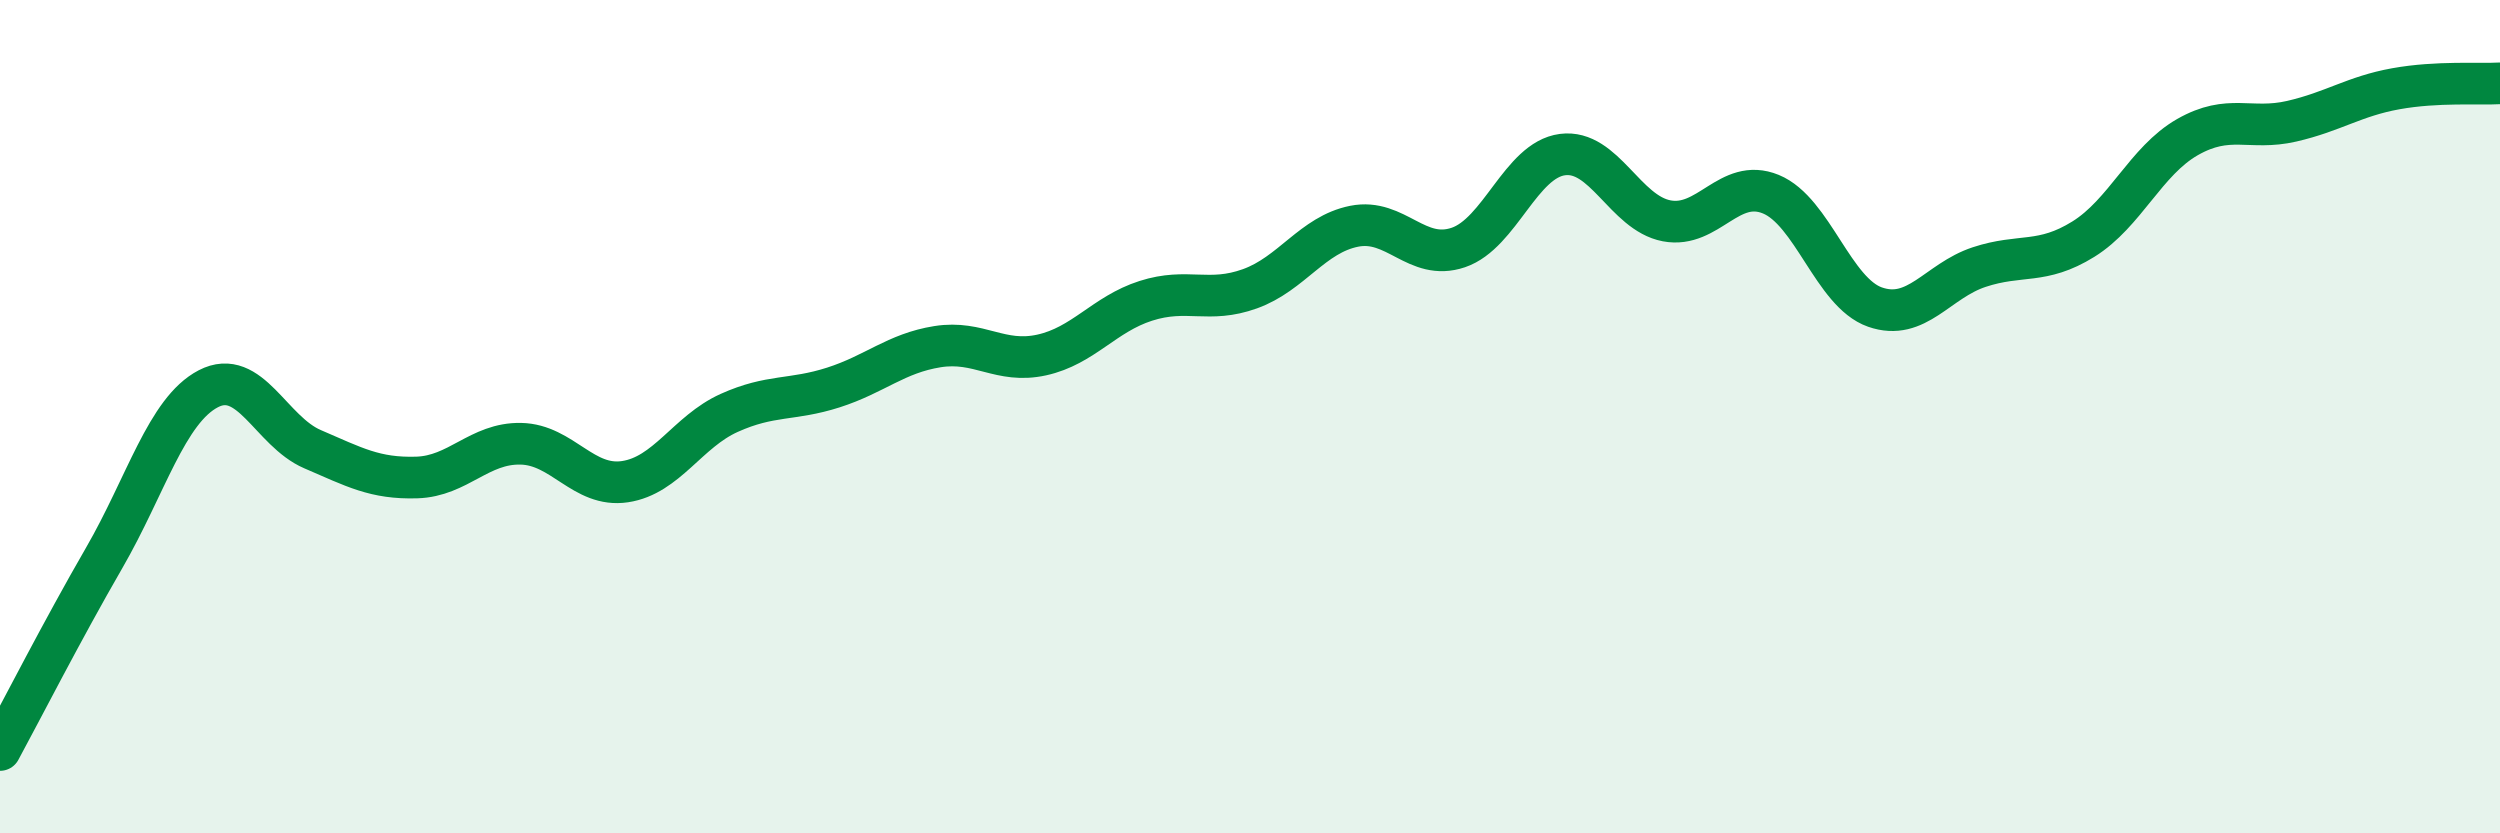 
    <svg width="60" height="20" viewBox="0 0 60 20" xmlns="http://www.w3.org/2000/svg">
      <path
        d="M 0,18 C 0.5,17.08 1.5,15.12 2.5,13.39 C 3.5,11.66 4,9.85 5,9.33 C 6,8.81 6.5,10.35 7.5,10.78 C 8.5,11.21 9,11.49 10,11.46 C 11,11.43 11.5,10.63 12.5,10.65 C 13.5,10.67 14,11.71 15,11.56 C 16,11.41 16.5,10.36 17.5,9.91 C 18.5,9.46 19,9.62 20,9.3 C 21,8.98 21.5,8.48 22.5,8.32 C 23.5,8.16 24,8.74 25,8.52 C 26,8.3 26.5,7.54 27.5,7.22 C 28.5,6.9 29,7.29 30,6.93 C 31,6.57 31.5,5.63 32.5,5.43 C 33.5,5.23 34,6.28 35,5.94 C 36,5.6 36.5,3.84 37.5,3.71 C 38.5,3.58 39,5.11 40,5.3 C 41,5.49 41.5,4.25 42.5,4.66 C 43.5,5.07 44,7.02 45,7.37 C 46,7.72 46.5,6.74 47.5,6.41 C 48.5,6.08 49,6.36 50,5.74 C 51,5.12 51.5,3.86 52.5,3.29 C 53.5,2.72 54,3.14 55,2.91 C 56,2.68 56.5,2.31 57.5,2.13 C 58.5,1.95 59.5,2.03 60,2L60 20L0 20Z"
        fill="#008740"
        opacity="0.1"
        stroke-linecap="round"
        stroke-linejoin="round"
      />
      <path
        d="M 0,18 C 0.5,17.08 1.5,15.12 2.5,13.39 C 3.5,11.66 4,9.85 5,9.33 C 6,8.81 6.5,10.35 7.5,10.78 C 8.5,11.21 9,11.49 10,11.46 C 11,11.43 11.5,10.63 12.5,10.65 C 13.5,10.67 14,11.71 15,11.56 C 16,11.41 16.5,10.36 17.5,9.91 C 18.5,9.46 19,9.62 20,9.3 C 21,8.98 21.5,8.48 22.5,8.32 C 23.5,8.16 24,8.74 25,8.52 C 26,8.3 26.5,7.54 27.5,7.22 C 28.5,6.9 29,7.29 30,6.93 C 31,6.57 31.5,5.63 32.5,5.43 C 33.5,5.23 34,6.28 35,5.94 C 36,5.6 36.5,3.84 37.5,3.71 C 38.5,3.58 39,5.11 40,5.3 C 41,5.49 41.5,4.25 42.5,4.66 C 43.5,5.07 44,7.02 45,7.37 C 46,7.72 46.5,6.74 47.5,6.41 C 48.5,6.08 49,6.36 50,5.74 C 51,5.12 51.5,3.86 52.5,3.29 C 53.5,2.72 54,3.14 55,2.91 C 56,2.68 56.5,2.31 57.5,2.13 C 58.5,1.95 59.5,2.03 60,2"
        stroke="#008740"
        stroke-width="1"
        fill="none"
        stroke-linecap="round"
        stroke-linejoin="round"
      />
    </svg>
  